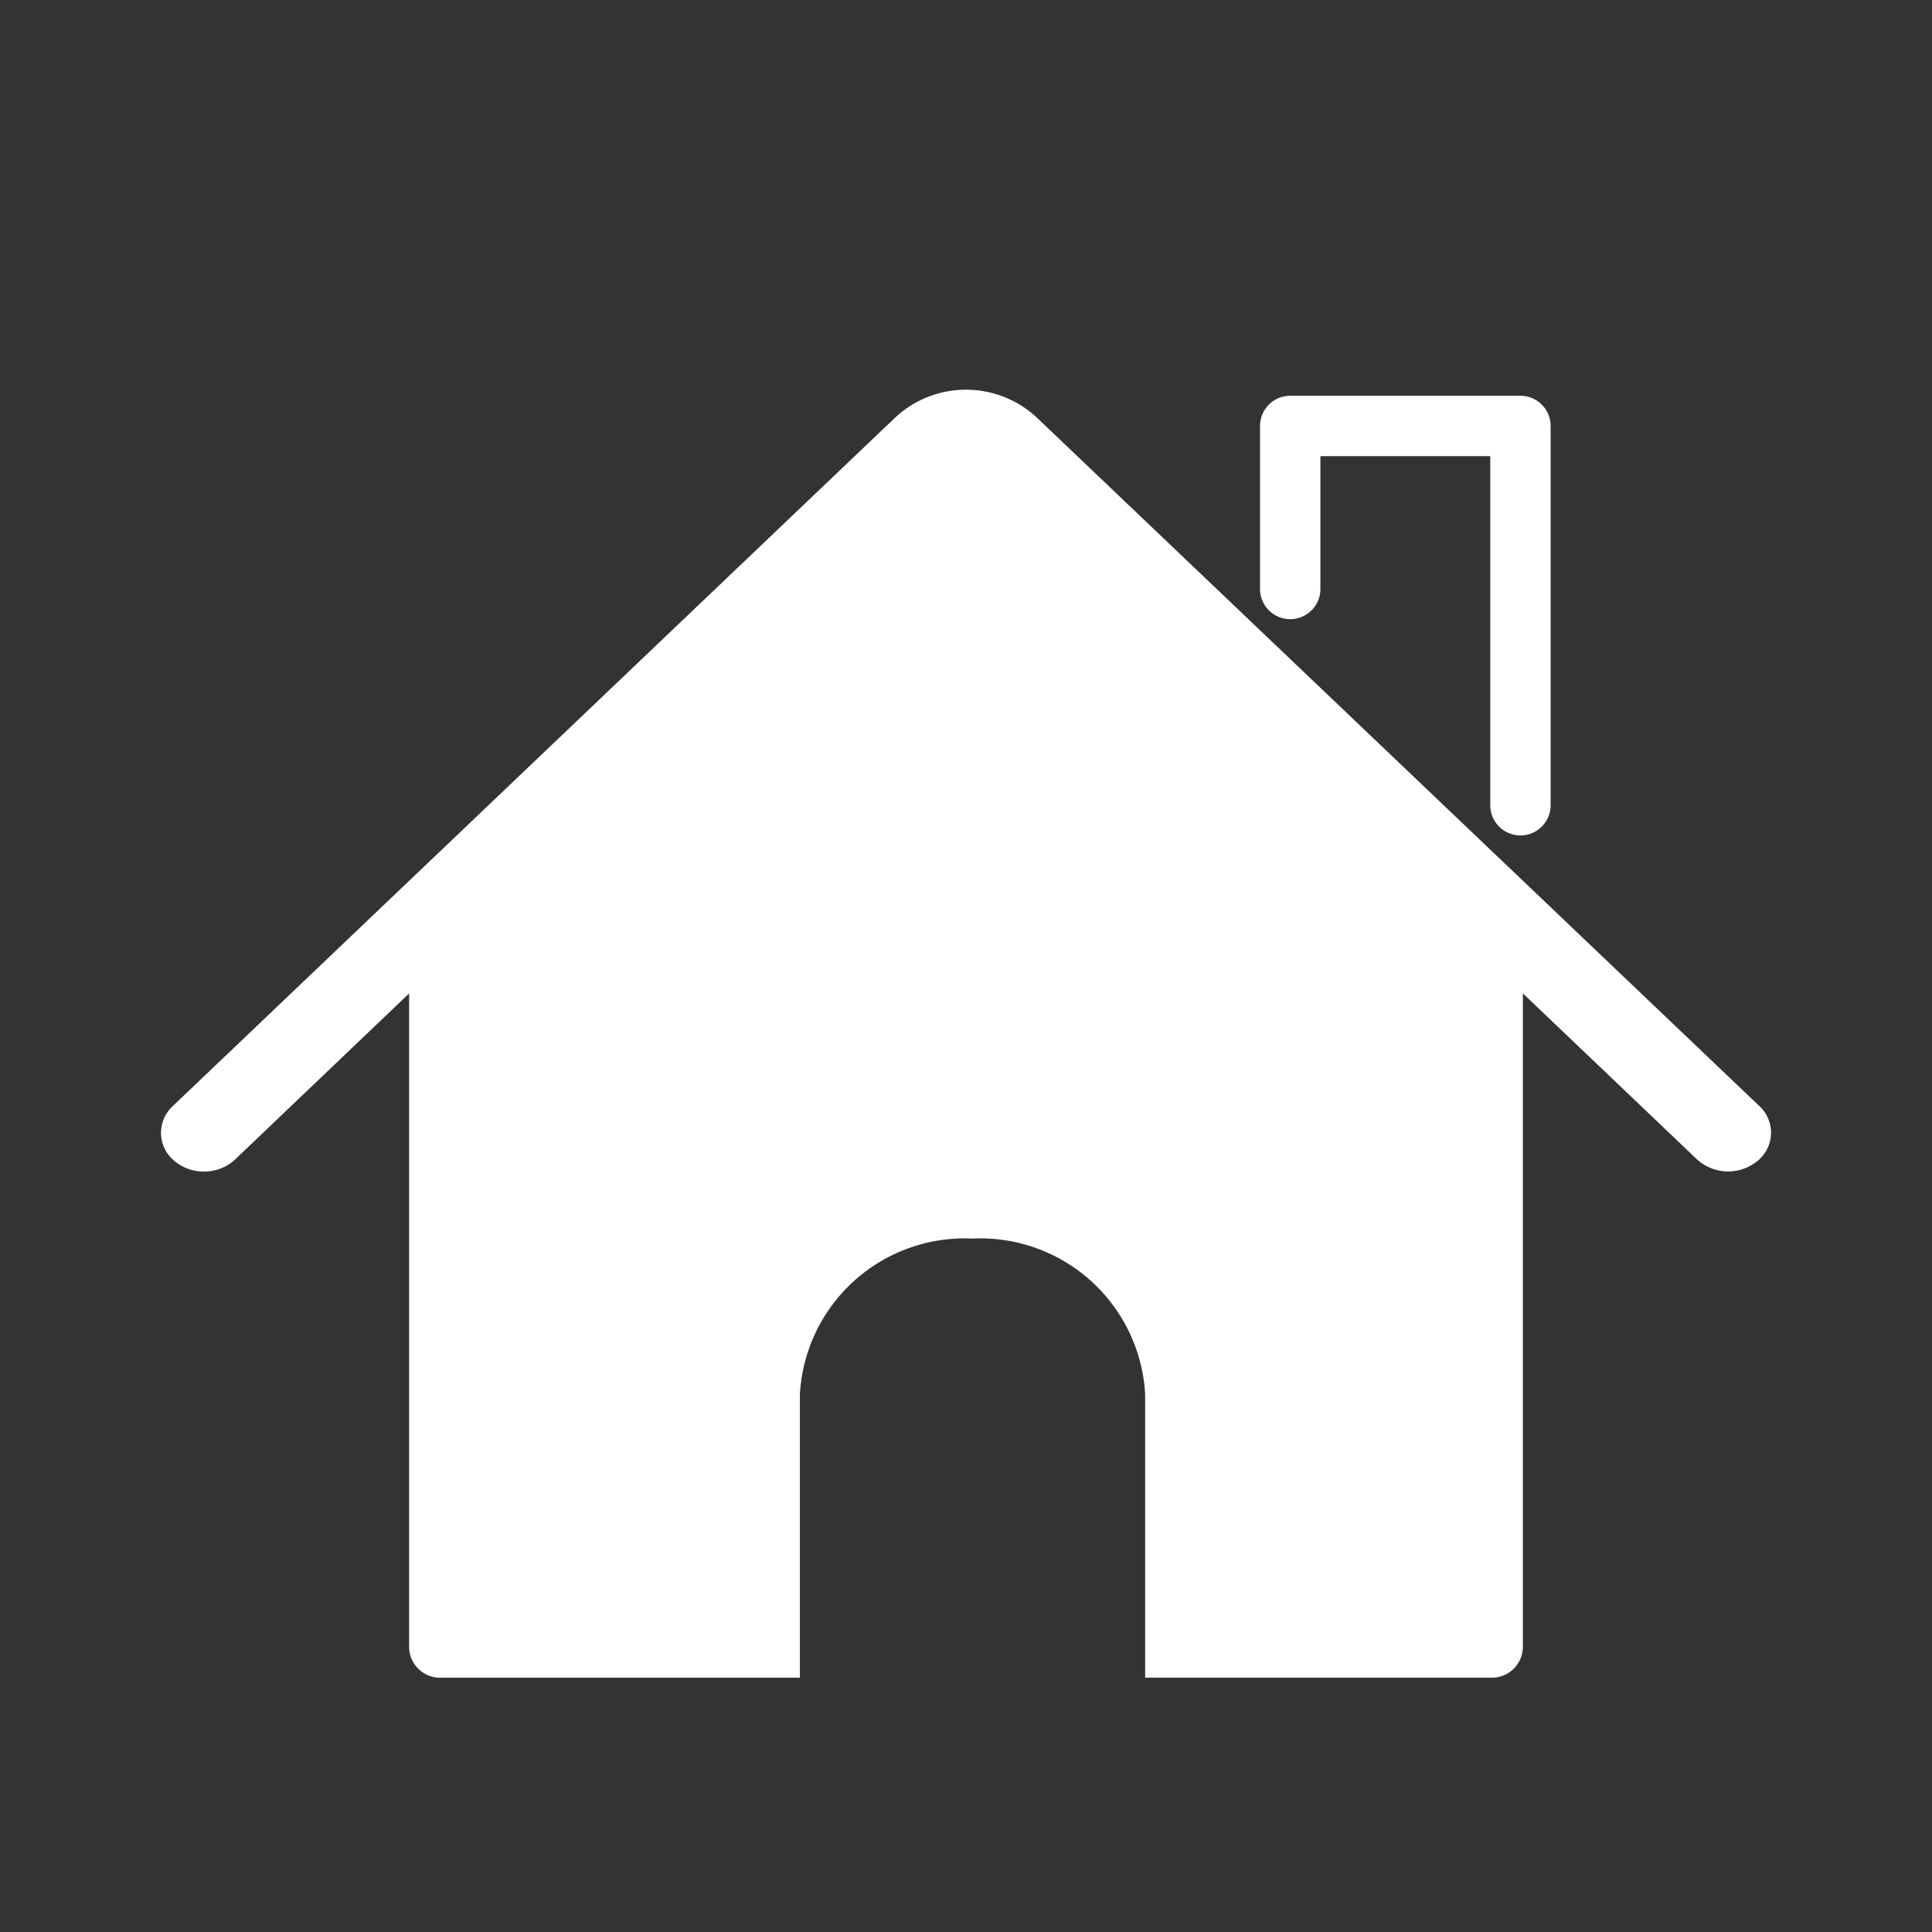 <?xml version="1.0" encoding="UTF-8"?>
<svg xmlns="http://www.w3.org/2000/svg" width="48" height="48" viewBox="0 0 48 48">
  <rect x="0" y="0" width="48" height="48" fill="#333333" stroke="none"/>
  <g id="icon_industrytype_02" transform="translate(-658 -2130)">
    <rect id="base" width="48" height="48" transform="translate(658 2130)" fill="#fff" opacity="0"/>
    <path id="パス_52127" data-name="パス 52127" d="M21.743,5.078a2.582,2.582,0,0,0-3.486,0L.292,22.2a.9.9,0,0,0,.041,1.362,1.129,1.129,0,0,0,.733.264,1.123,1.123,0,0,0,.775-.3L6.165,19.4V35.672a.772.772,0,0,0,.808.729h8.9V29.364a4.1,4.1,0,0,1,4.289-3.873,4.1,4.1,0,0,1,4.289,3.873V36.4h8.576a.771.771,0,0,0,.808-.729V19.4l4.325,4.122a1.149,1.149,0,0,0,1.508.037.9.9,0,0,0,.041-1.362Z" transform="translate(662 2135.281)" fill="#fff"/>
    <path id="パス_52147" data-name="パス 52147" d="M61.079,11.763a.75.75,0,0,1-.75-.75V2.34h-4.22v3.3a.75.75,0,0,1-1.5,0V1.59a.75.75,0,0,1,.75-.75h5.72a.75.75,0,0,1,.75.75v9.423A.75.75,0,0,1,61.079,11.763Z" transform="translate(634.696 2138.993)" fill="#fff"/>
  </g>
</svg>
